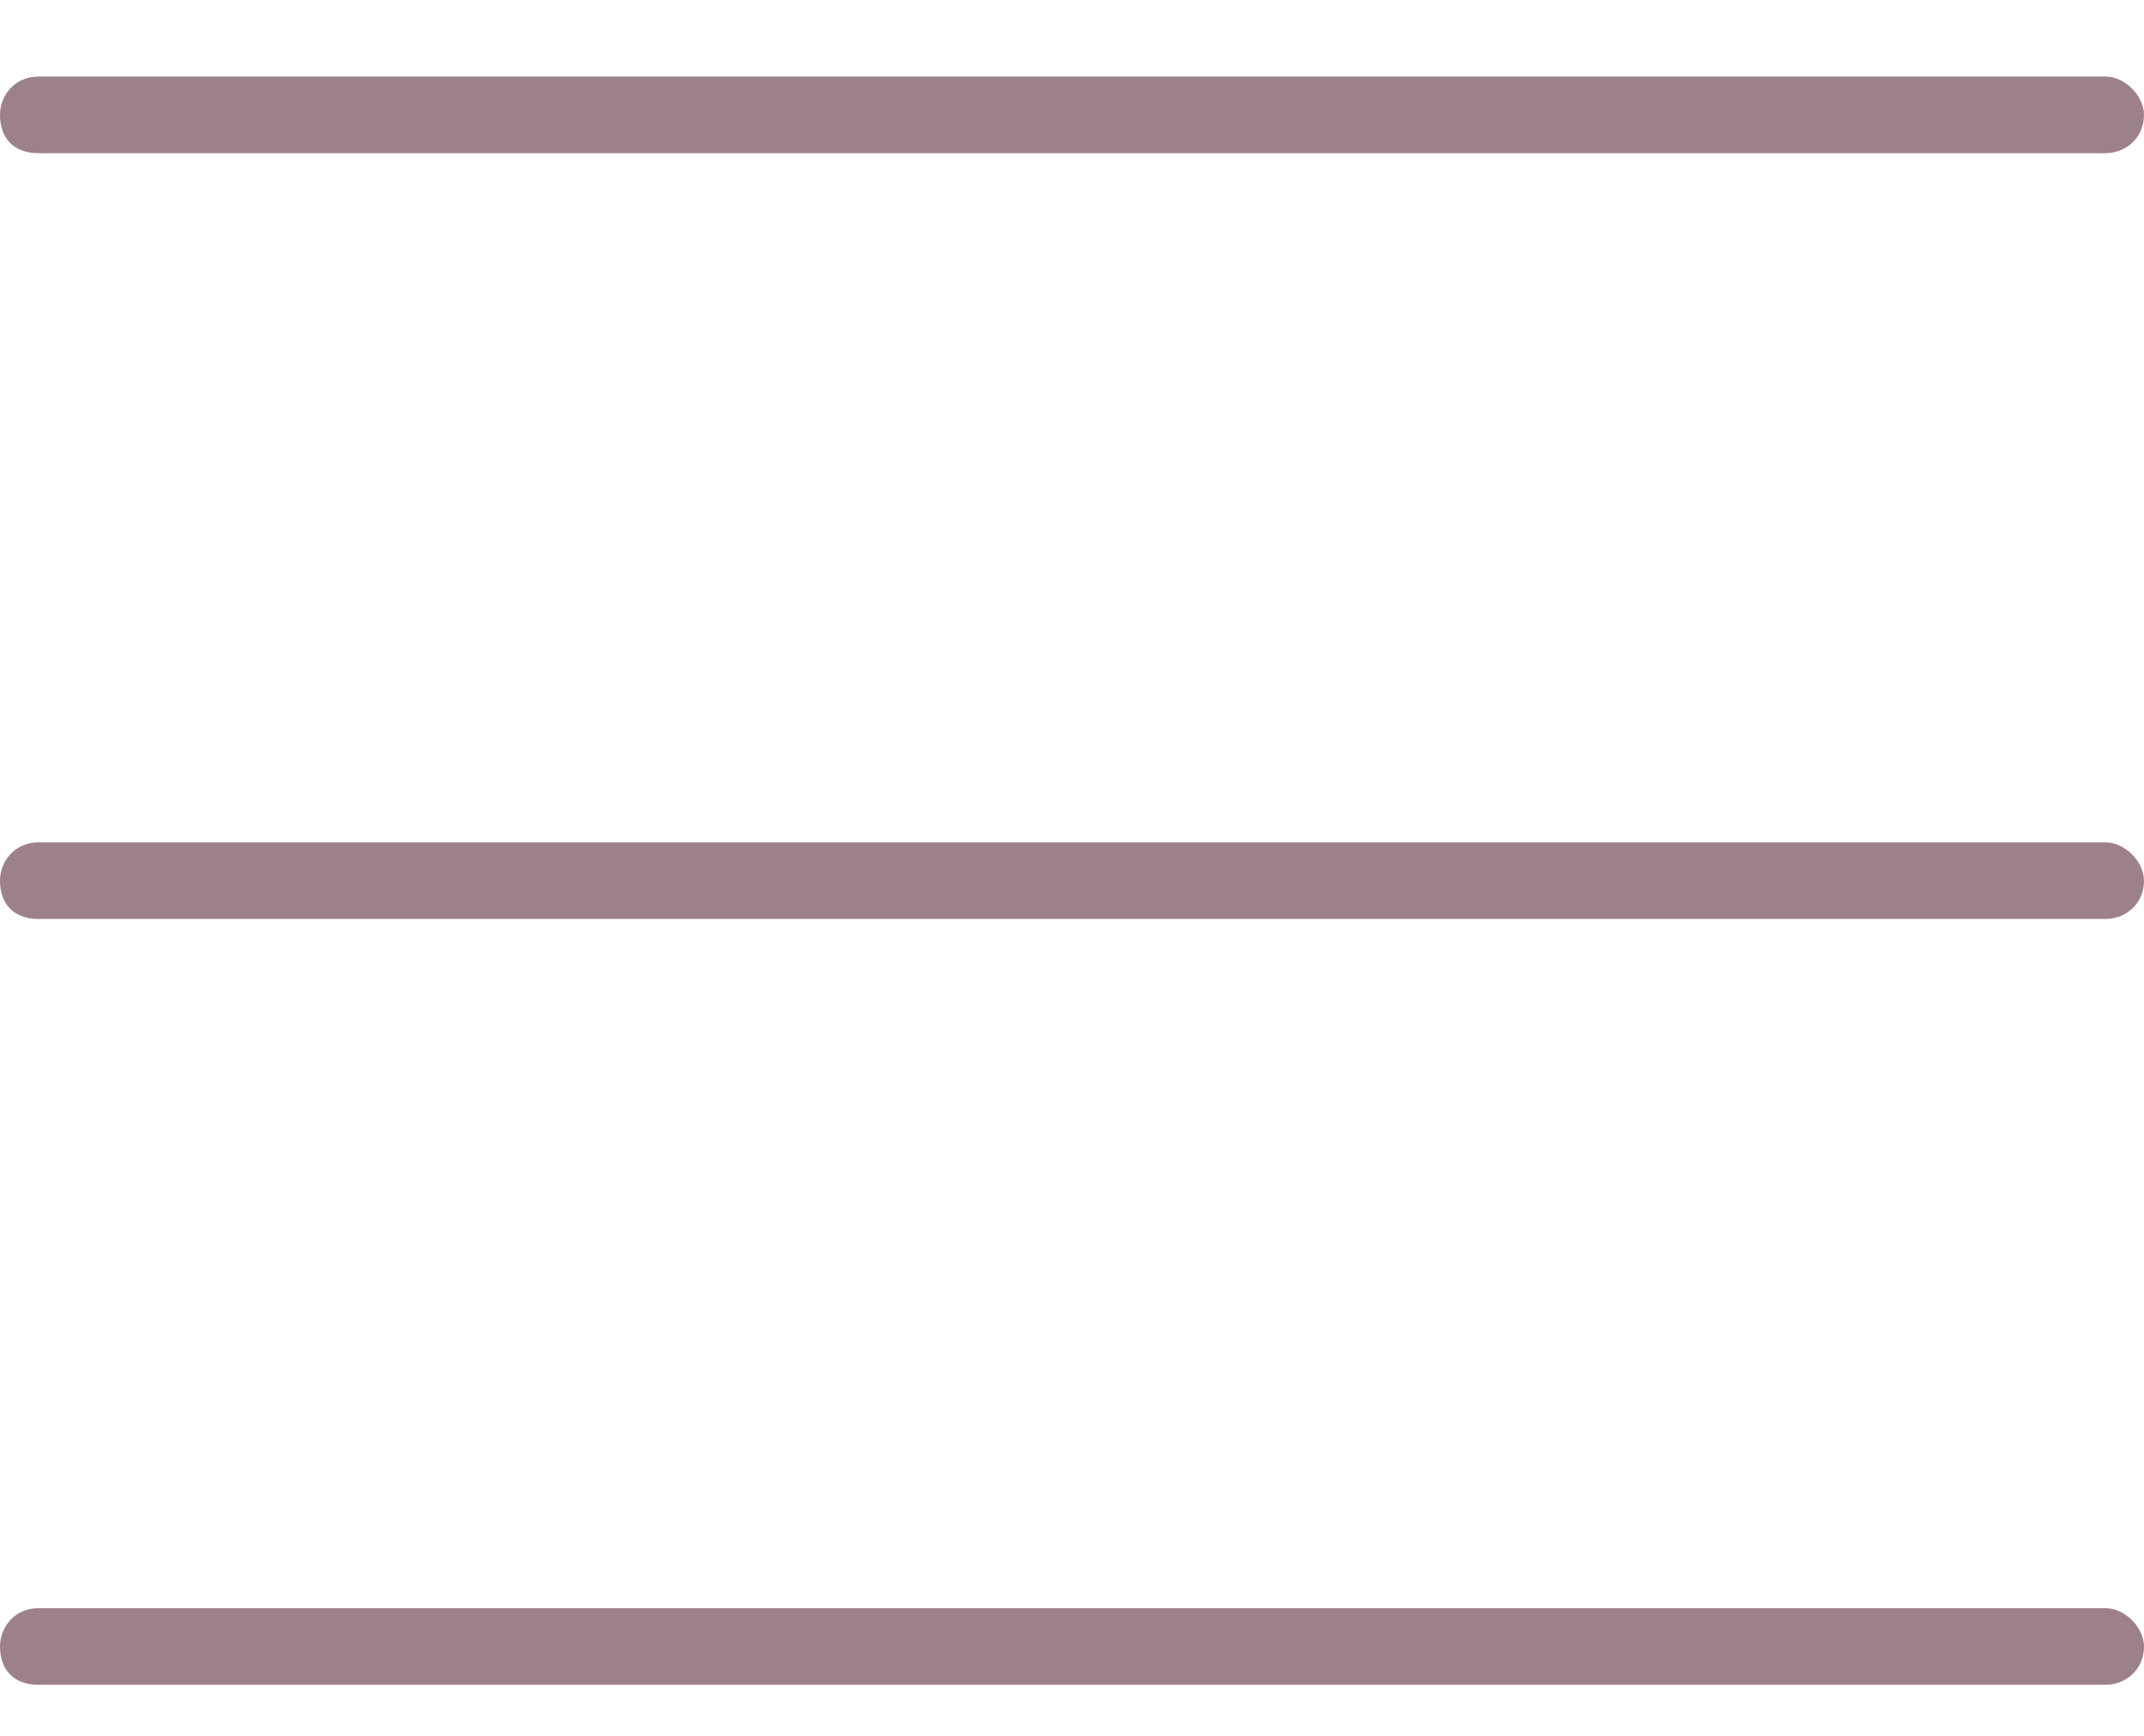 <?xml version="1.0" encoding="UTF-8"?> <svg xmlns="http://www.w3.org/2000/svg" width="21" height="17" viewBox="0 0 21 17" fill="none"> <path d="M0 1.125C0 0.938 0.141 0.75 0.375 0.75H20.625C20.812 0.75 21 0.938 21 1.125C21 1.359 20.812 1.5 20.625 1.5H0.375C0.141 1.5 0 1.359 0 1.125ZM0 8.625C0 8.438 0.141 8.25 0.375 8.25H20.625C20.812 8.25 21 8.438 21 8.625C21 8.859 20.812 9 20.625 9H0.375C0.141 9 0 8.859 0 8.625ZM20.625 16.5H0.375C0.141 16.5 0 16.359 0 16.125C0 15.938 0.141 15.75 0.375 15.75H20.625C20.812 15.75 21 15.938 21 16.125C21 16.359 20.812 16.5 20.625 16.5Z" fill="#9D8189"></path> </svg> 